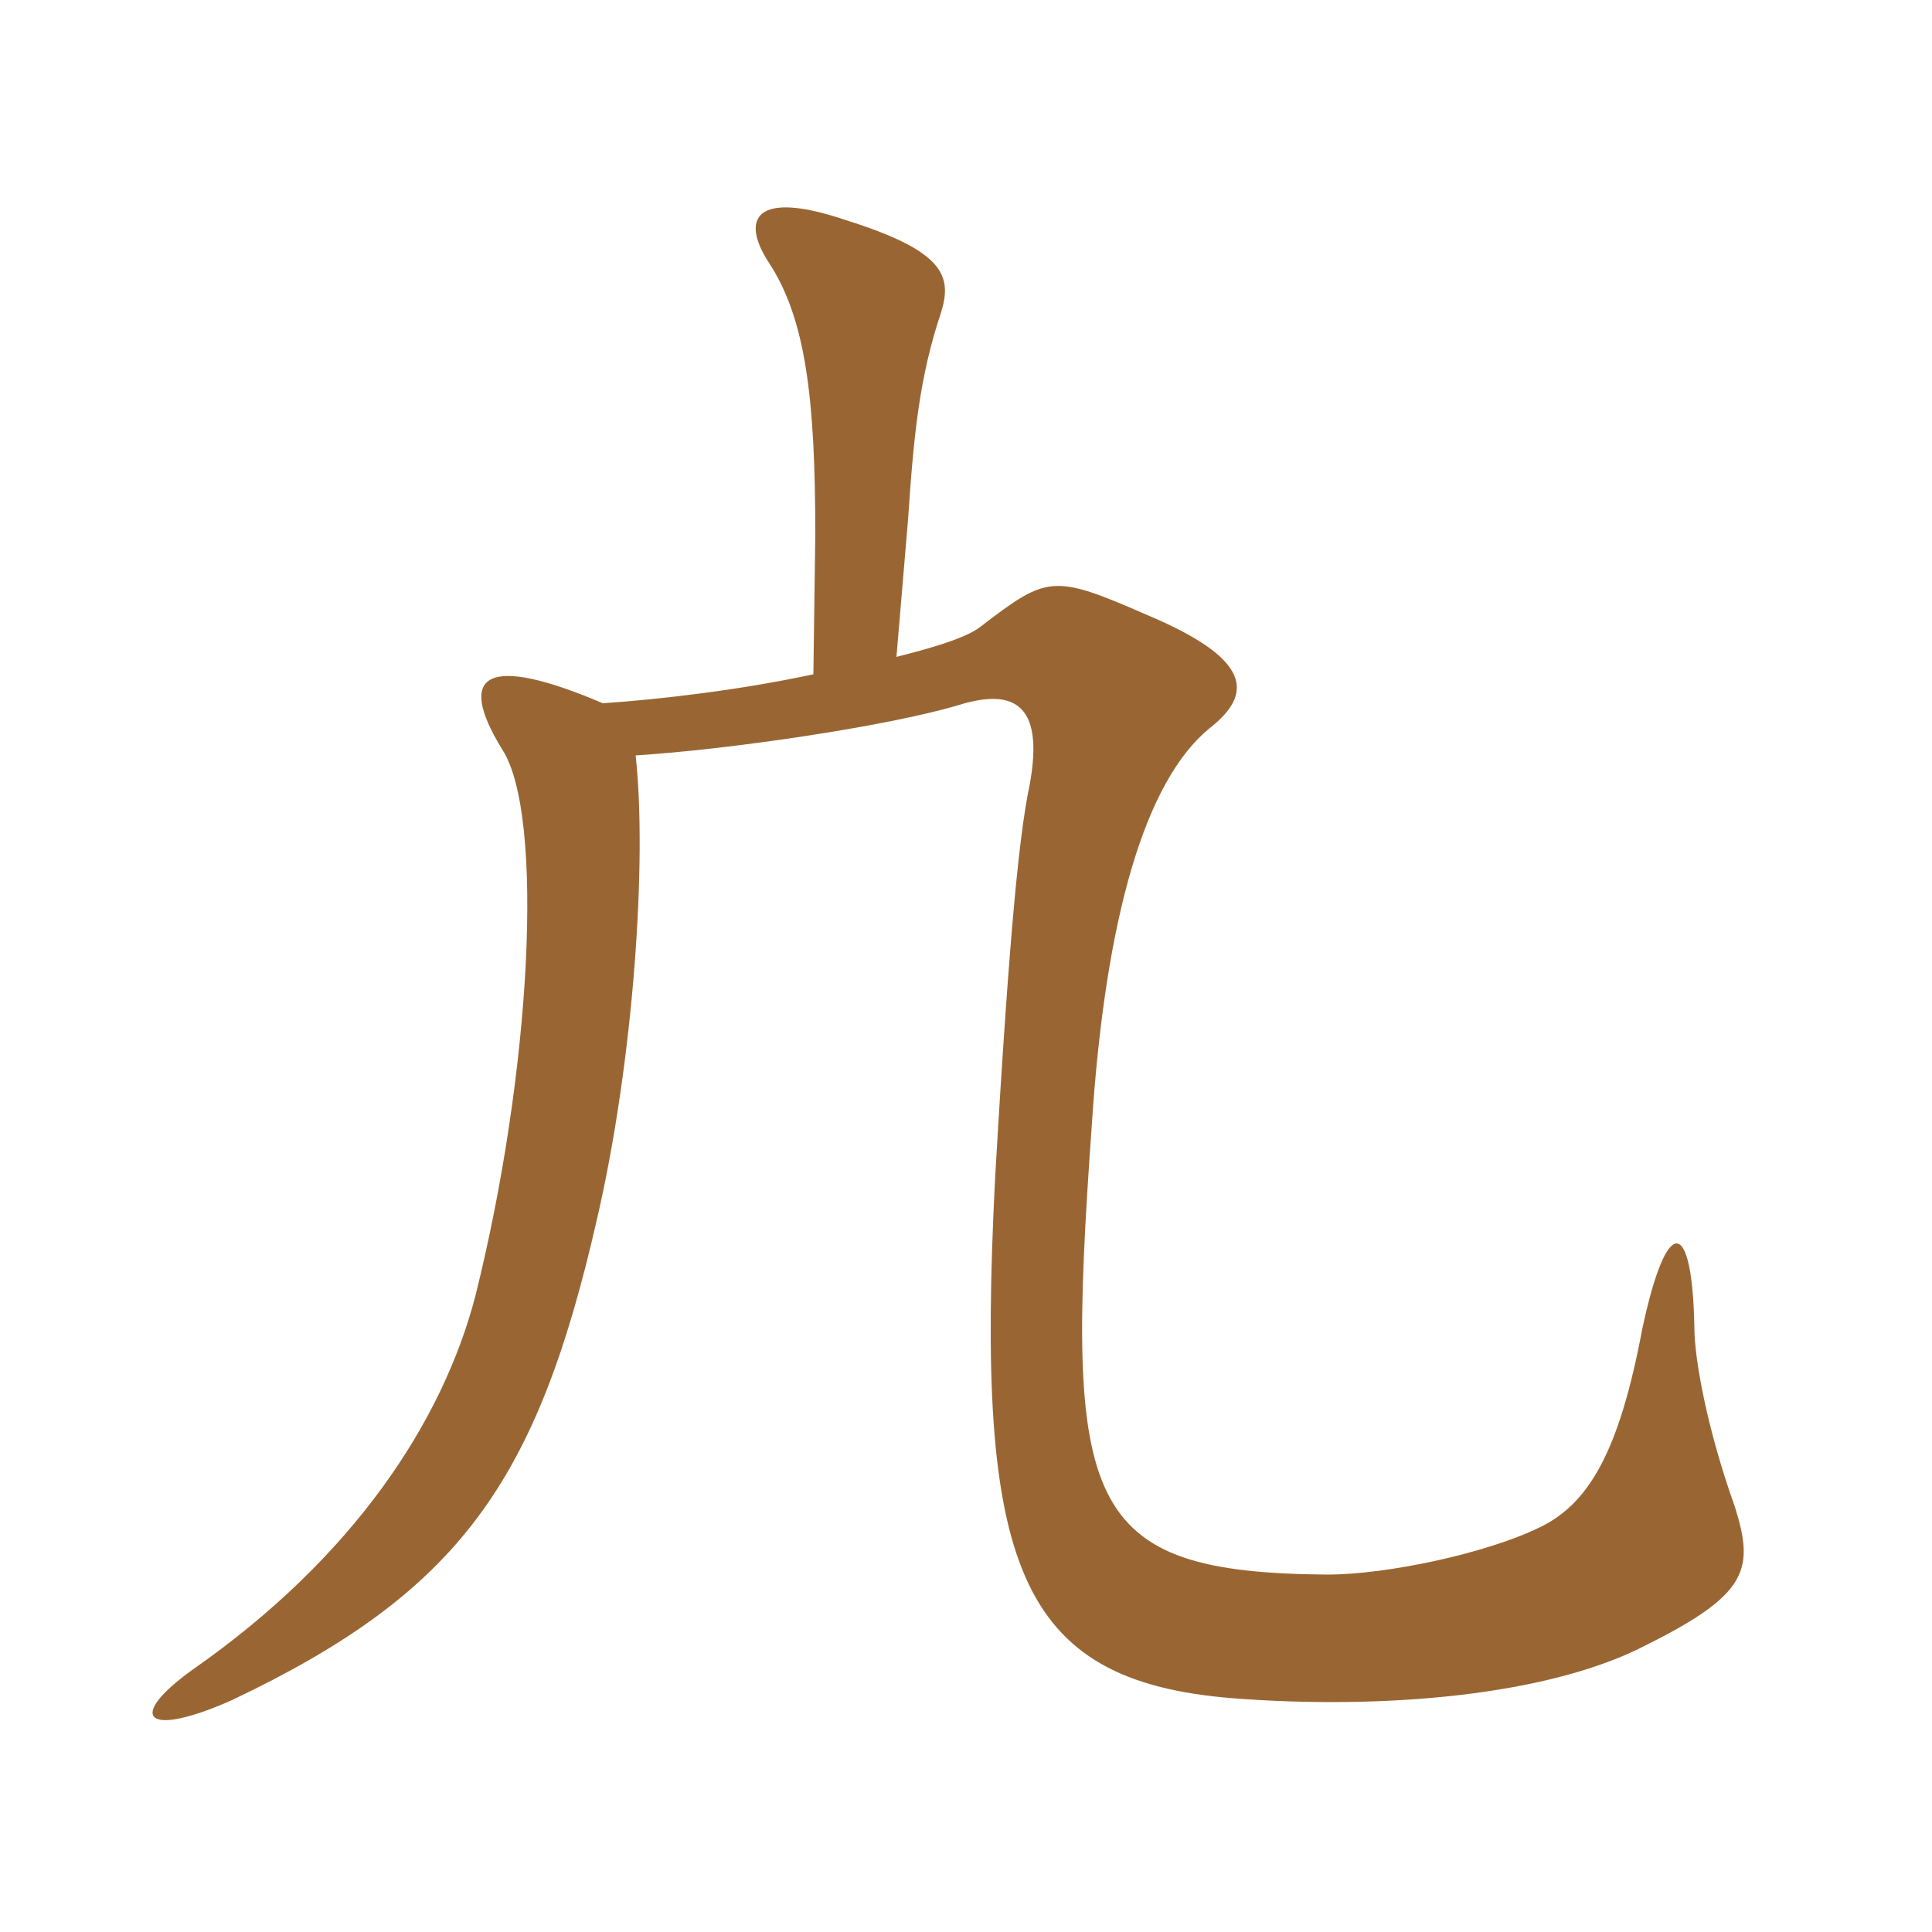 <svg xmlns="http://www.w3.org/2000/svg" xmlns:xlink="http://www.w3.org/1999/xlink" width="150" height="150"><path fill="#996633" padding="10" d="M46.80 54.60C37.65 50.70 35.40 52.35 39 58.20C42.30 63.30 41.25 83.25 36.90 100.65C34.35 110.40 27.45 120.90 15 129.60C9.75 133.35 11.25 135 18 132C35.70 123.60 41.70 115.05 46.35 94.65C49.20 82.35 50.25 66.75 49.35 58.65C56.55 58.20 68.85 56.40 74.40 54.75C78.75 53.40 81.30 54.60 79.80 61.65C79.20 64.95 78.45 70.80 77.25 91.65C75.75 121.50 78.90 130.50 95.70 131.85C107.25 132.75 120.30 131.70 127.95 127.65C135.75 123.75 136.20 121.80 134.70 117C132.60 111.15 131.55 105.60 131.55 103.05C131.40 94.65 129.45 94.05 127.50 103.20C125.70 112.80 123.30 116.85 119.40 118.65C115.35 120.60 107.70 122.25 103.05 122.25C84 122.10 82.65 117 84.75 87.60C85.80 71.10 88.95 60.60 93.90 56.55C97.35 53.85 97.20 51.15 88.95 47.70C81.75 44.55 81.30 44.70 76.20 48.60C75.30 49.35 73.20 50.10 69.60 51L70.50 40.35C70.95 33.60 71.40 29.25 73.05 24.30C73.95 21.45 73.35 19.50 65.70 17.10C58.65 14.70 57.45 16.95 59.70 20.40C62.55 24.75 63.30 30.90 63.30 41.55L63.15 52.35C57.60 53.55 51.30 54.30 46.80 54.60Z"/></svg>